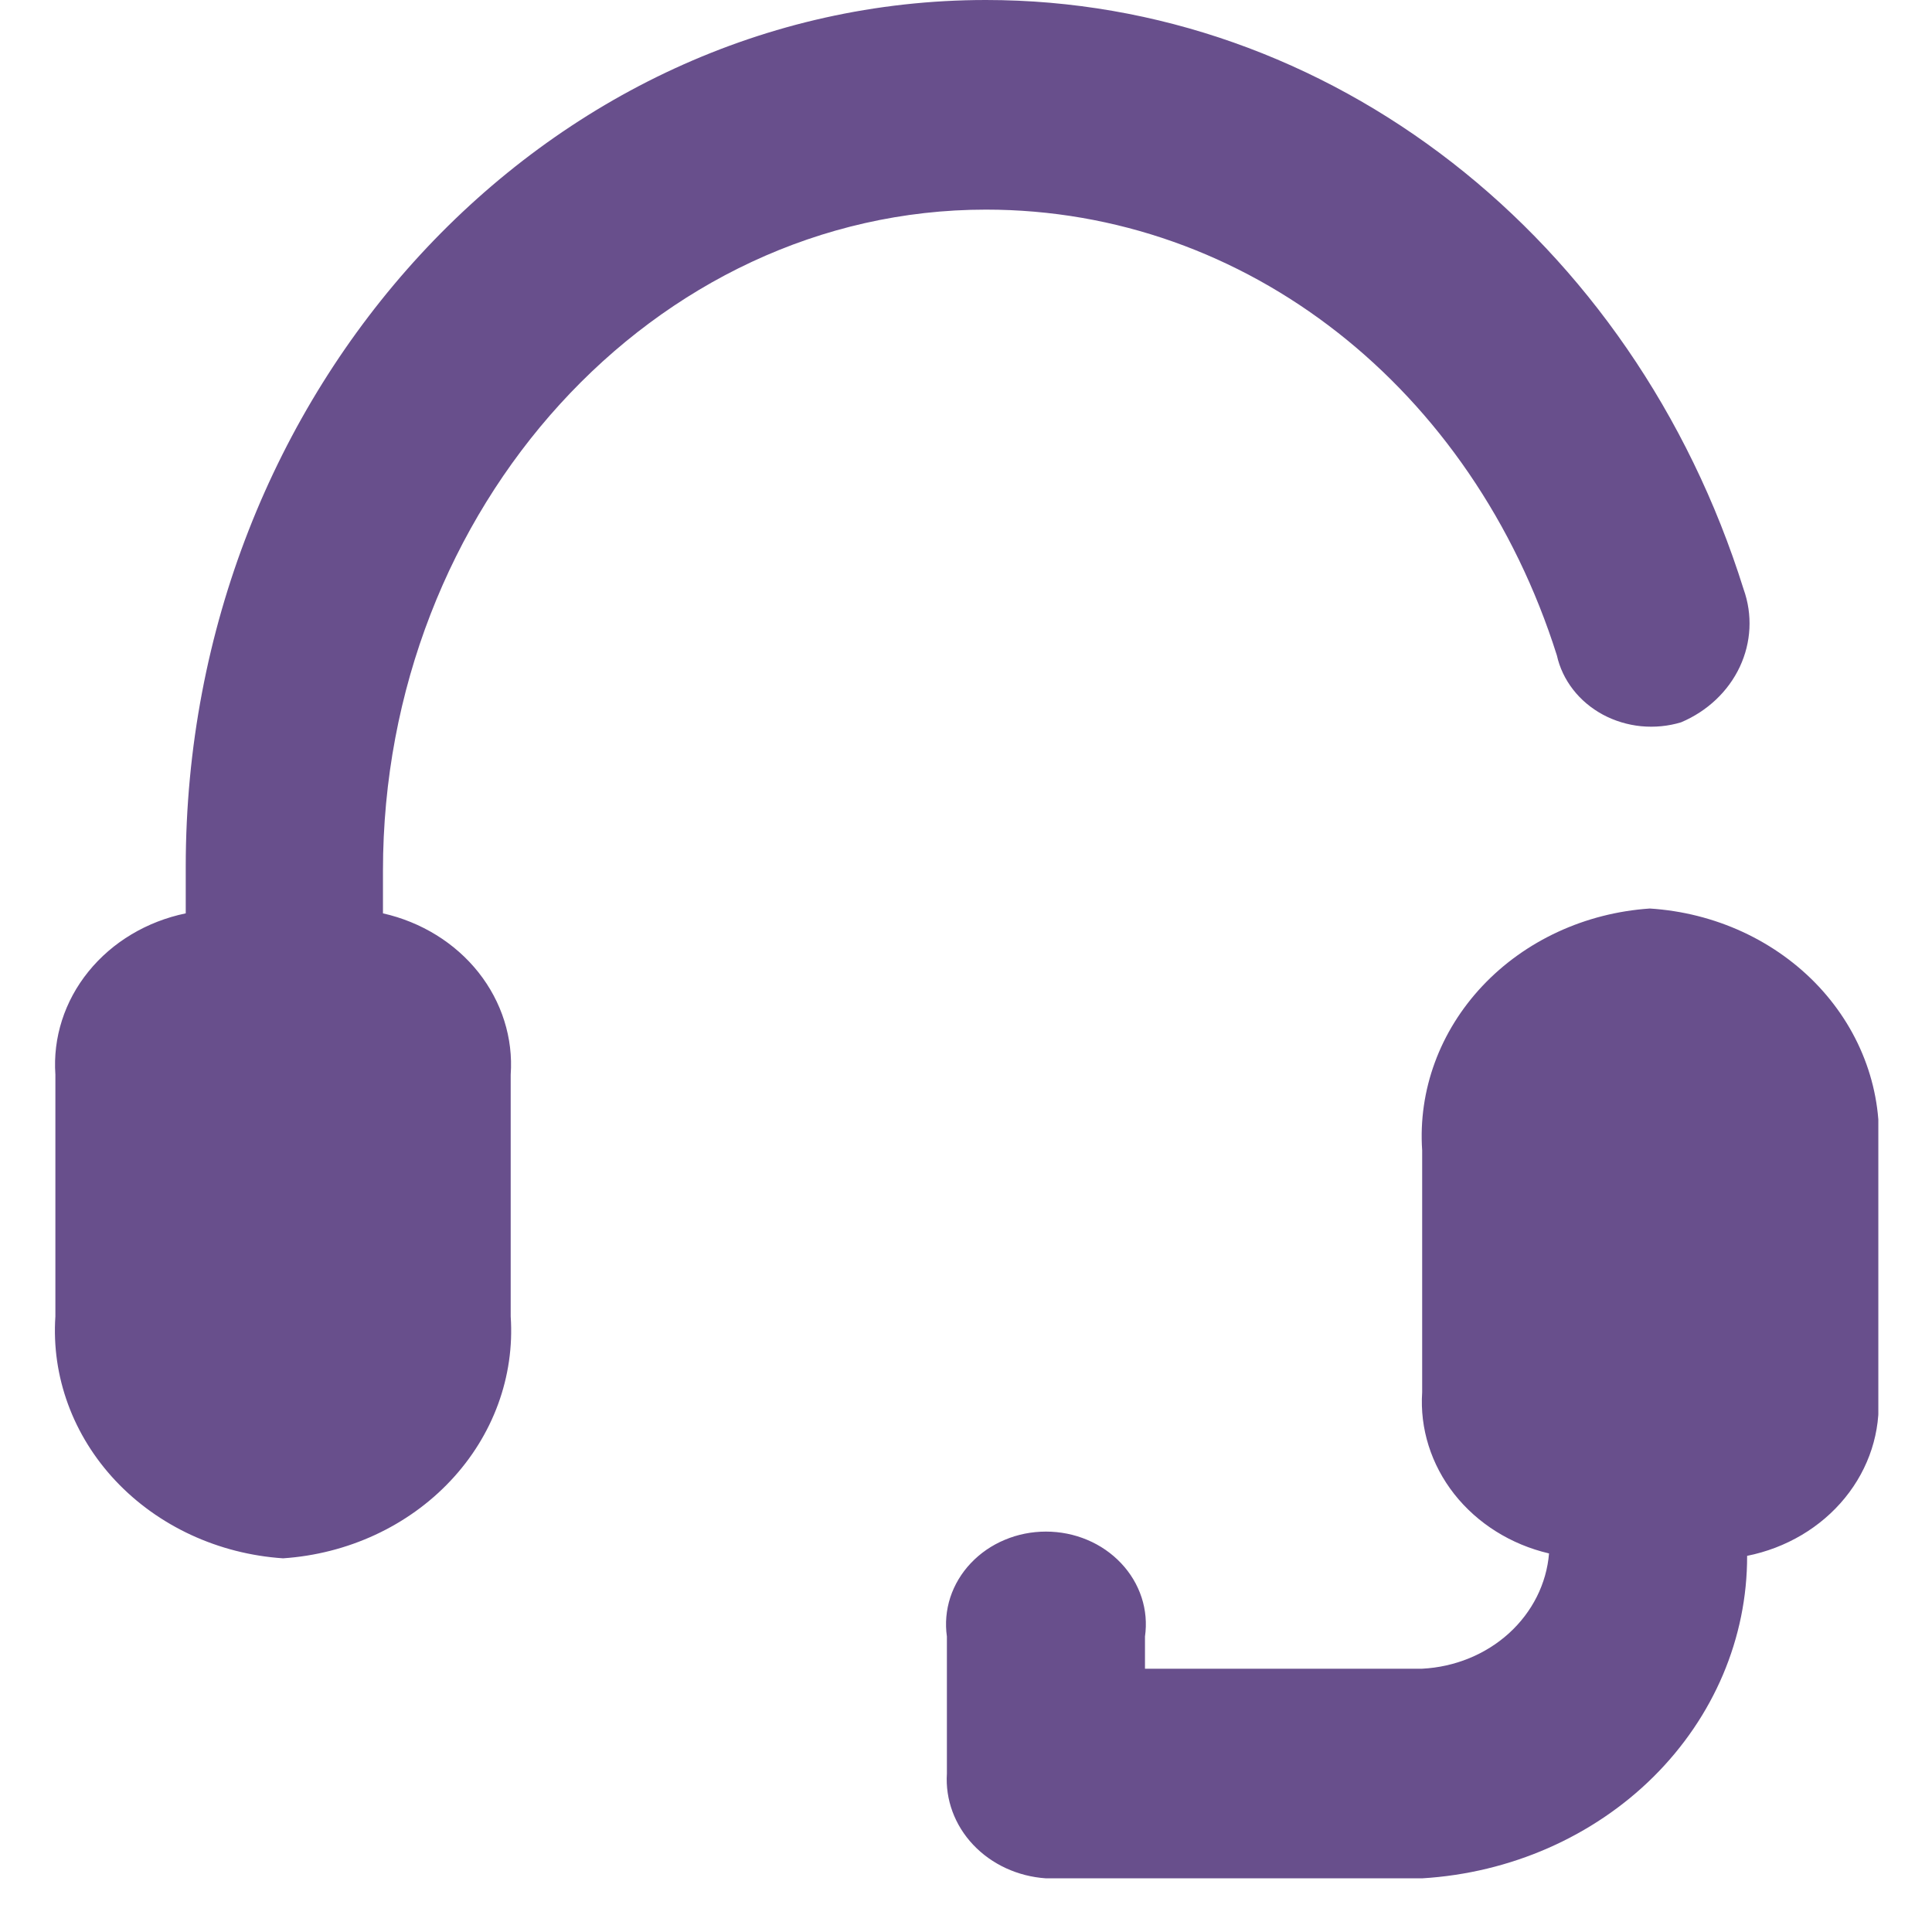 <svg width="36" height="36" viewBox="0 0 36 36" fill="none" xmlns="http://www.w3.org/2000/svg">
<g clip-path="url(#clip0_5277_303)">
<path d="M35 21.481V25.987C35.048 26.677 34.828 27.359 34.379 27.91C33.93 28.462 33.283 28.845 32.555 28.991C32.559 30.52 31.935 31.991 30.81 33.108C29.685 34.224 28.144 34.901 26.5 35H19.49C18.967 34.965 18.48 34.741 18.134 34.375C17.789 34.01 17.613 33.532 17.644 33.047V30.494C17.609 30.25 17.631 30.002 17.707 29.766C17.784 29.531 17.914 29.313 18.089 29.128C18.264 28.943 18.479 28.794 18.721 28.693C18.962 28.591 19.224 28.539 19.49 28.539C19.755 28.539 20.017 28.591 20.259 28.693C20.5 28.794 20.715 28.943 20.89 29.128C21.065 29.313 21.195 29.531 21.272 29.766C21.349 30.002 21.37 30.25 21.335 30.494V31.094H26.5C27.108 31.063 27.683 30.828 28.118 30.433C28.552 30.038 28.818 29.509 28.864 28.946C28.154 28.78 27.53 28.388 27.098 27.84C26.667 27.291 26.455 26.62 26.5 25.942V21.436C26.424 20.317 26.828 19.217 27.622 18.373C28.416 17.529 29.538 17.01 30.742 16.929C31.344 16.967 31.932 17.115 32.473 17.365C33.013 17.615 33.495 17.961 33.891 18.384C34.286 18.807 34.588 19.298 34.778 19.829C34.969 20.361 35.044 20.922 35 21.481ZM18.372 3.906C23.23 3.906 27.439 7.24 29.01 12.212C29.061 12.442 29.164 12.659 29.312 12.849C29.459 13.039 29.649 13.198 29.867 13.316C30.085 13.433 30.328 13.507 30.579 13.532C30.831 13.556 31.085 13.532 31.325 13.459C31.814 13.252 32.203 12.884 32.418 12.427C32.633 11.969 32.659 11.454 32.49 10.981C30.434 4.416 24.768 0 18.372 0C10.148 0 3.461 7.27 3.461 16.148V17.019C2.736 17.169 2.093 17.553 1.647 18.105C1.202 18.655 0.984 19.336 1.032 20.024V24.53C0.957 25.648 1.36 26.749 2.154 27.593C2.949 28.437 4.07 28.956 5.274 29.037C6.479 28.956 7.6 28.437 8.394 27.593C9.189 26.749 9.592 25.648 9.516 24.53V20.024C9.564 19.343 9.351 18.669 8.916 18.119C8.481 17.57 7.85 17.18 7.136 17.019V16.223C7.136 9.463 12.188 3.906 18.372 3.906Z" fill="#684F8C"/>
</g>
<defs>
<clipPath id="clip0_5277_303">
<rect width="34" height="35" fill="white" transform="translate(1)"/>
</clipPath>
</defs>
</svg>
